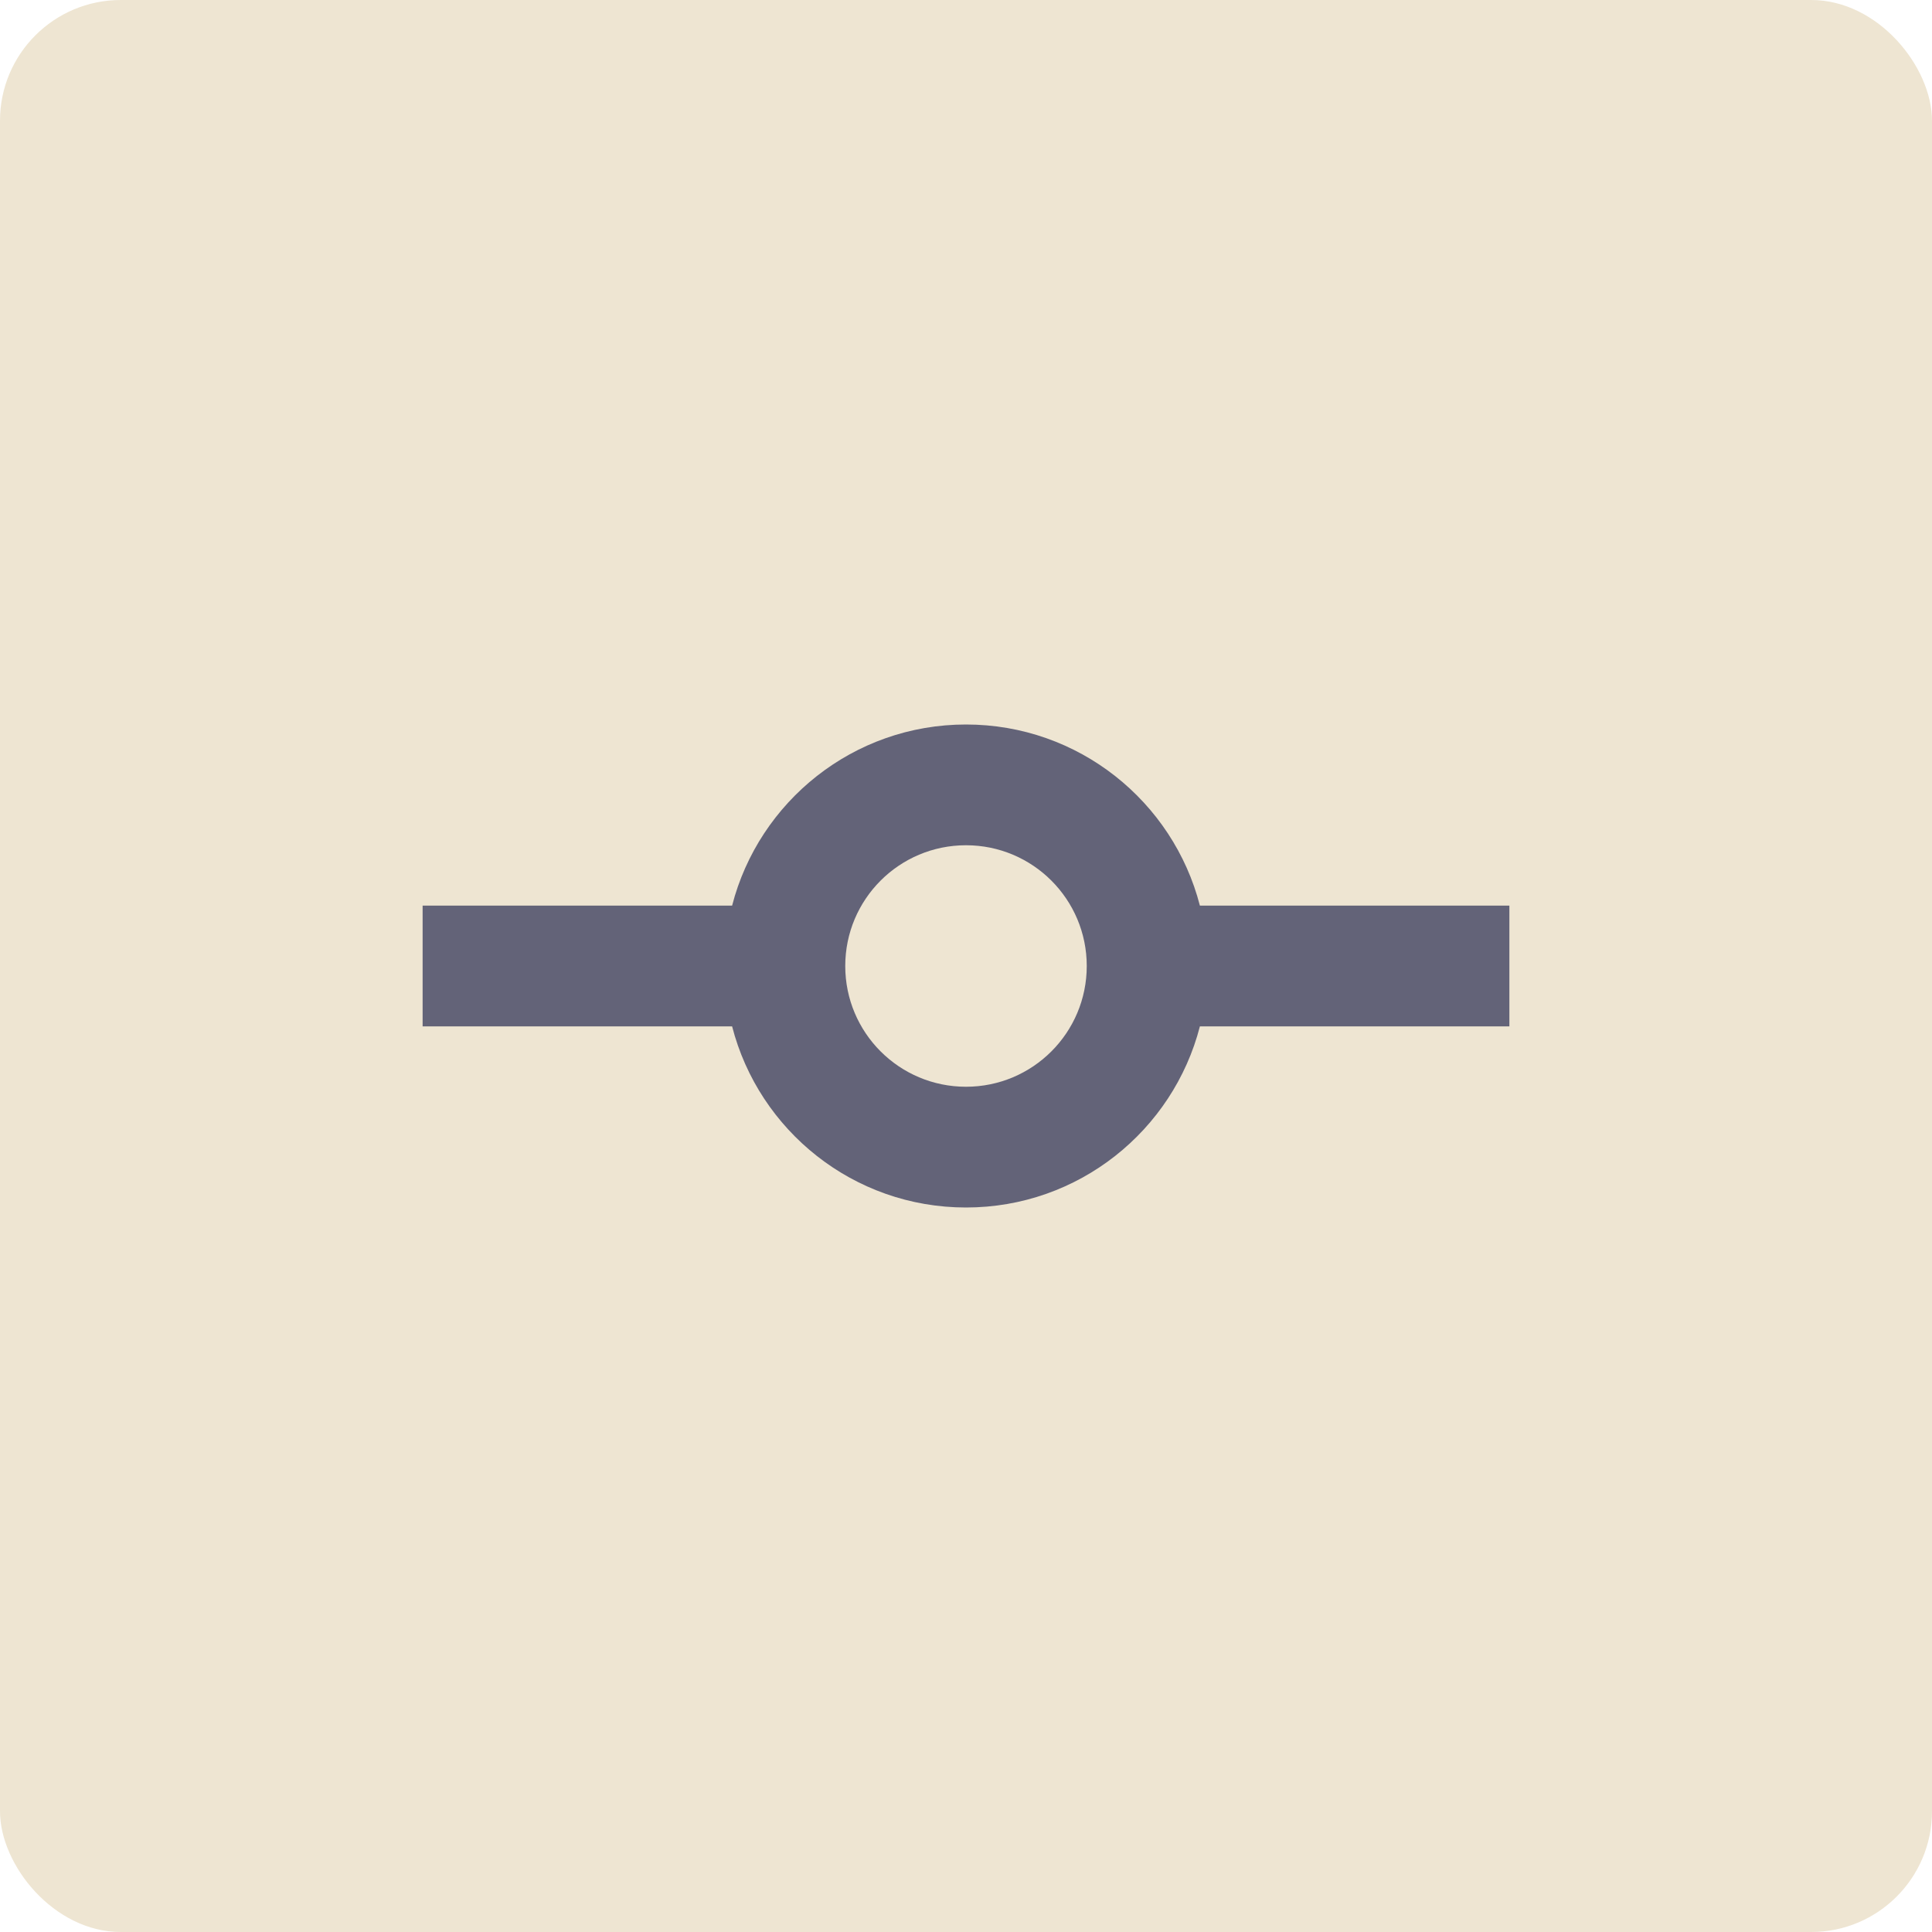 <?xml version="1.0" encoding="UTF-8"?> <svg xmlns="http://www.w3.org/2000/svg" width="32" height="32" viewBox="0 0 32 32" fill="none"><rect width="32" height="32" rx="2" fill="#EEE5D2"></rect><path d="M19.874 17C19.43 18.725 17.864 20 16 20C14.136 20 12.57 18.725 12.126 17H7V15H12.126C12.57 13.275 14.136 12 16 12C17.864 12 19.43 13.275 19.874 15H25V17H19.874ZM16 18C17.105 18 18 17.105 18 16C18 14.895 17.105 14 16 14C14.895 14 14 14.895 14 16C14 17.105 14.895 18 16 18Z" fill="#636378"></path></svg> 